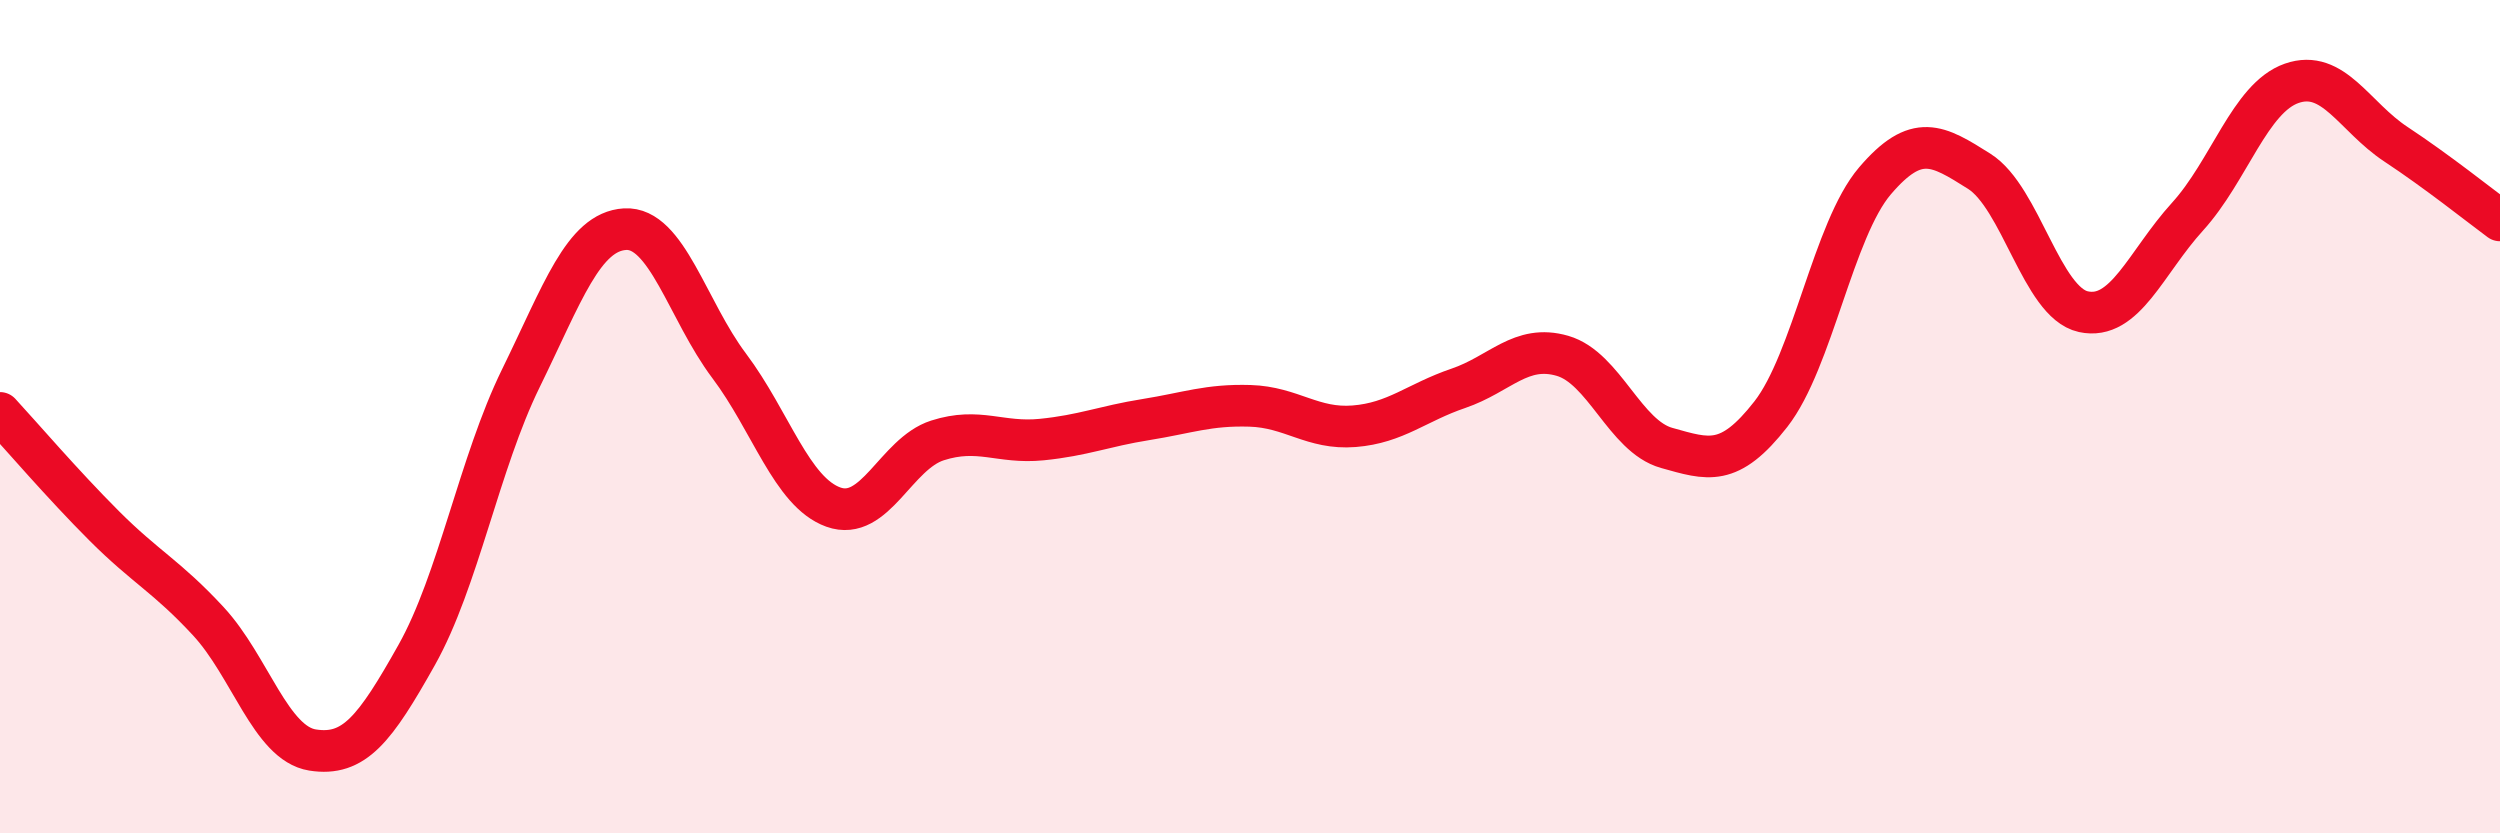 
    <svg width="60" height="20" viewBox="0 0 60 20" xmlns="http://www.w3.org/2000/svg">
      <path
        d="M 0,9.91 C 0.5,10.45 1.5,11.62 2.5,12.62 C 3.5,13.62 4,13.83 5,14.91 C 6,15.99 6.5,17.84 7.5,18 C 8.5,18.16 9,17.5 10,15.72 C 11,13.94 11.5,11.12 12.5,9.08 C 13.5,7.04 14,5.56 15,5.5 C 16,5.44 16.5,7.45 17.5,8.78 C 18.5,10.11 19,11.81 20,12.17 C 21,12.53 21.5,10.89 22.5,10.57 C 23.5,10.25 24,10.65 25,10.55 C 26,10.45 26.5,10.23 27.5,10.07 C 28.5,9.91 29,9.71 30,9.74 C 31,9.77 31.5,10.31 32.5,10.23 C 33.5,10.15 34,9.66 35,9.32 C 36,8.98 36.5,8.25 37.5,8.54 C 38.5,8.83 39,10.47 40,10.75 C 41,11.03 41.5,11.22 42.5,9.94 C 43.5,8.66 44,5.51 45,4.34 C 46,3.17 46.5,3.48 47.5,4.11 C 48.5,4.74 49,7.26 50,7.48 C 51,7.7 51.5,6.3 52.5,5.2 C 53.5,4.1 54,2.35 55,2 C 56,1.65 56.5,2.8 57.5,3.46 C 58.5,4.12 59.5,4.92 60,5.29L60 20L0 20Z"
        fill="#EB0A25"
        opacity="0.1"
        stroke-linecap="round"
        stroke-linejoin="round"
      />
      <path
        d="M 0,9.91 C 0.5,10.45 1.5,11.62 2.5,12.62 C 3.5,13.62 4,13.83 5,14.91 C 6,15.99 6.5,17.84 7.5,18 C 8.5,18.16 9,17.5 10,15.72 C 11,13.94 11.5,11.12 12.5,9.08 C 13.5,7.04 14,5.56 15,5.5 C 16,5.44 16.5,7.45 17.5,8.78 C 18.5,10.11 19,11.81 20,12.17 C 21,12.53 21.5,10.89 22.5,10.57 C 23.5,10.25 24,10.65 25,10.55 C 26,10.45 26.5,10.23 27.5,10.07 C 28.5,9.91 29,9.71 30,9.74 C 31,9.77 31.5,10.31 32.5,10.23 C 33.5,10.15 34,9.66 35,9.32 C 36,8.98 36.5,8.25 37.5,8.54 C 38.5,8.83 39,10.47 40,10.75 C 41,11.03 41.5,11.22 42.5,9.94 C 43.5,8.66 44,5.51 45,4.34 C 46,3.17 46.5,3.48 47.5,4.11 C 48.5,4.74 49,7.26 50,7.48 C 51,7.7 51.5,6.3 52.5,5.2 C 53.5,4.1 54,2.35 55,2 C 56,1.65 56.5,2.8 57.5,3.46 C 58.5,4.12 59.5,4.92 60,5.29"
        stroke="#EB0A25"
        stroke-width="1"
        fill="none"
        stroke-linecap="round"
        stroke-linejoin="round"
      />
    </svg>
  